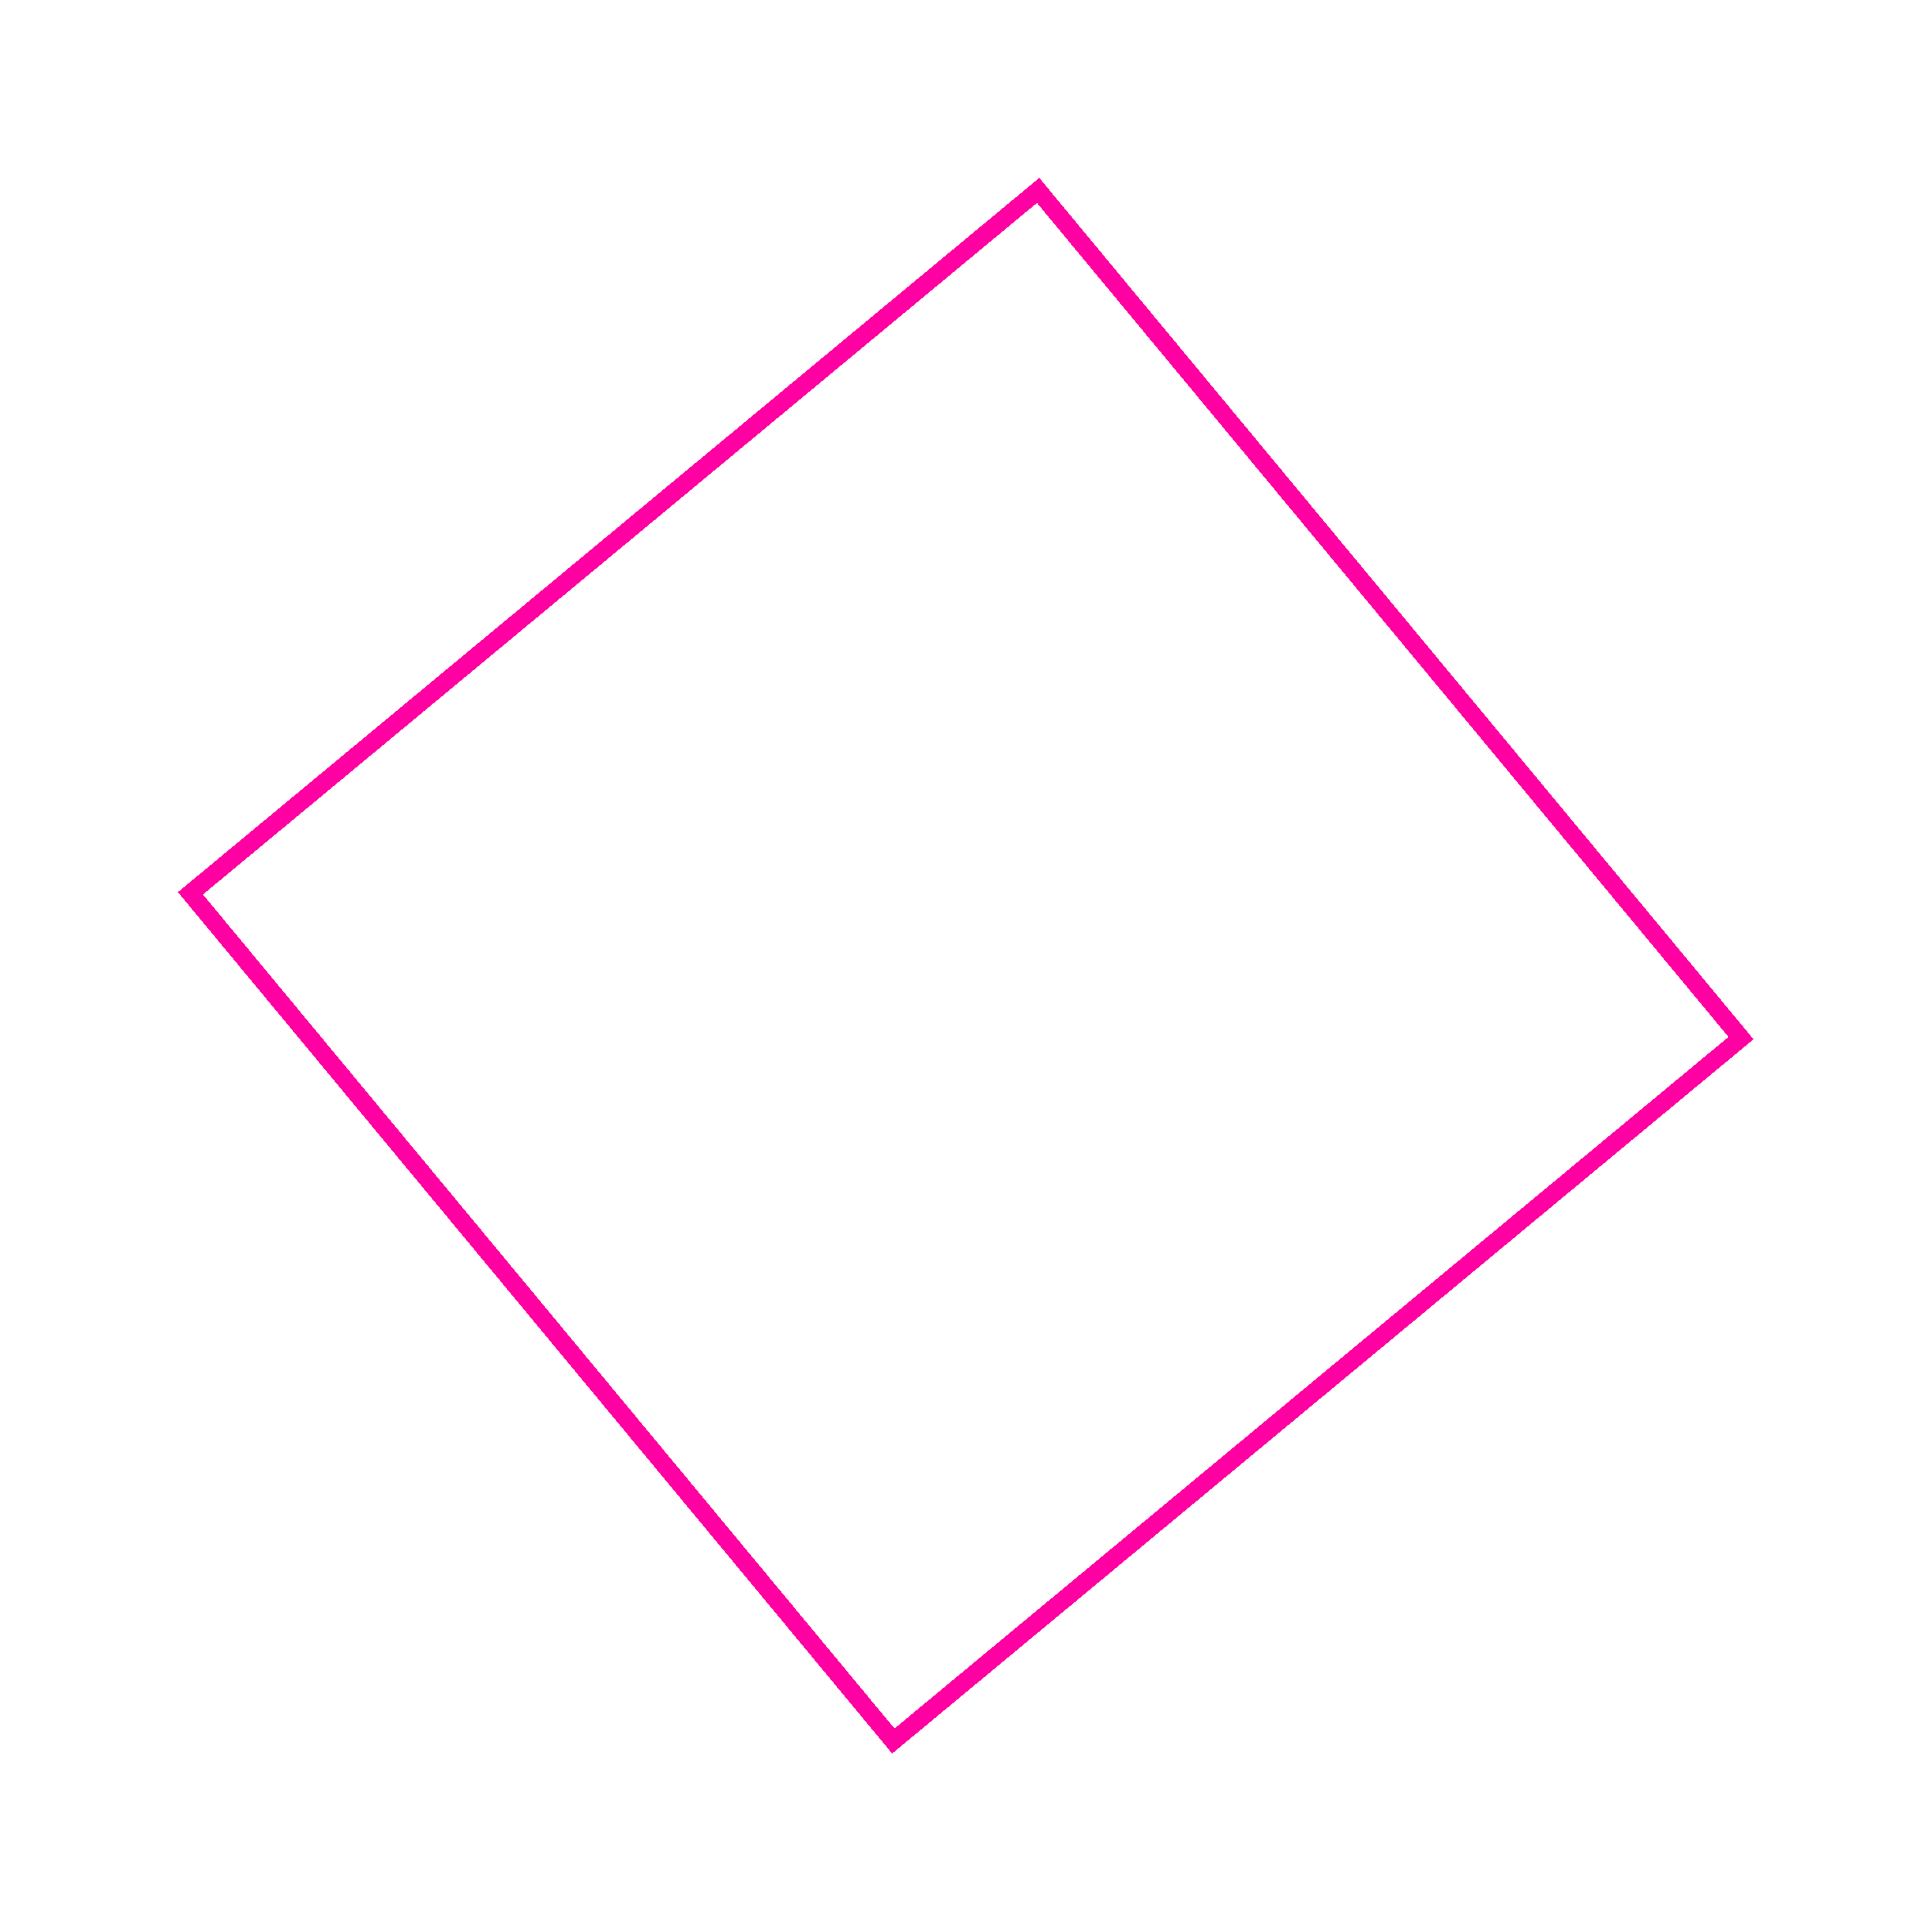 <?xml version="1.0" encoding="UTF-8"?> <svg xmlns="http://www.w3.org/2000/svg" width="1086" height="1086" viewBox="0 0 1086 1086" fill="none"><g filter="url(#filter0_d_306_15749)"><rect x="583.536" y="103.04" width="619" height="619" transform="rotate(50.334 583.536 103.04)" stroke="#FF00A2" stroke-width="10" shape-rendering="crispEdges"></rect></g><defs><filter id="filter0_d_306_15749" x="0" y="0" width="1085.69" height="1085.69" color-interpolation-filters="sRGB"><feFlood flood-opacity="0" result="BackgroundImageFix"></feFlood><feColorMatrix in="SourceAlpha" type="matrix" values="0 0 0 0 0 0 0 0 0 0 0 0 0 0 0 0 0 0 127 0" result="hardAlpha"></feColorMatrix><feOffset dy="4"></feOffset><feGaussianBlur stdDeviation="50"></feGaussianBlur><feComposite in2="hardAlpha" operator="out"></feComposite><feColorMatrix type="matrix" values="0 0 0 0 1 0 0 0 0 0 0 0 0 0 0.635 0 0 0 1 0"></feColorMatrix><feBlend mode="normal" in2="BackgroundImageFix" result="effect1_dropShadow_306_15749"></feBlend><feBlend mode="normal" in="SourceGraphic" in2="effect1_dropShadow_306_15749" result="shape"></feBlend></filter></defs></svg> 